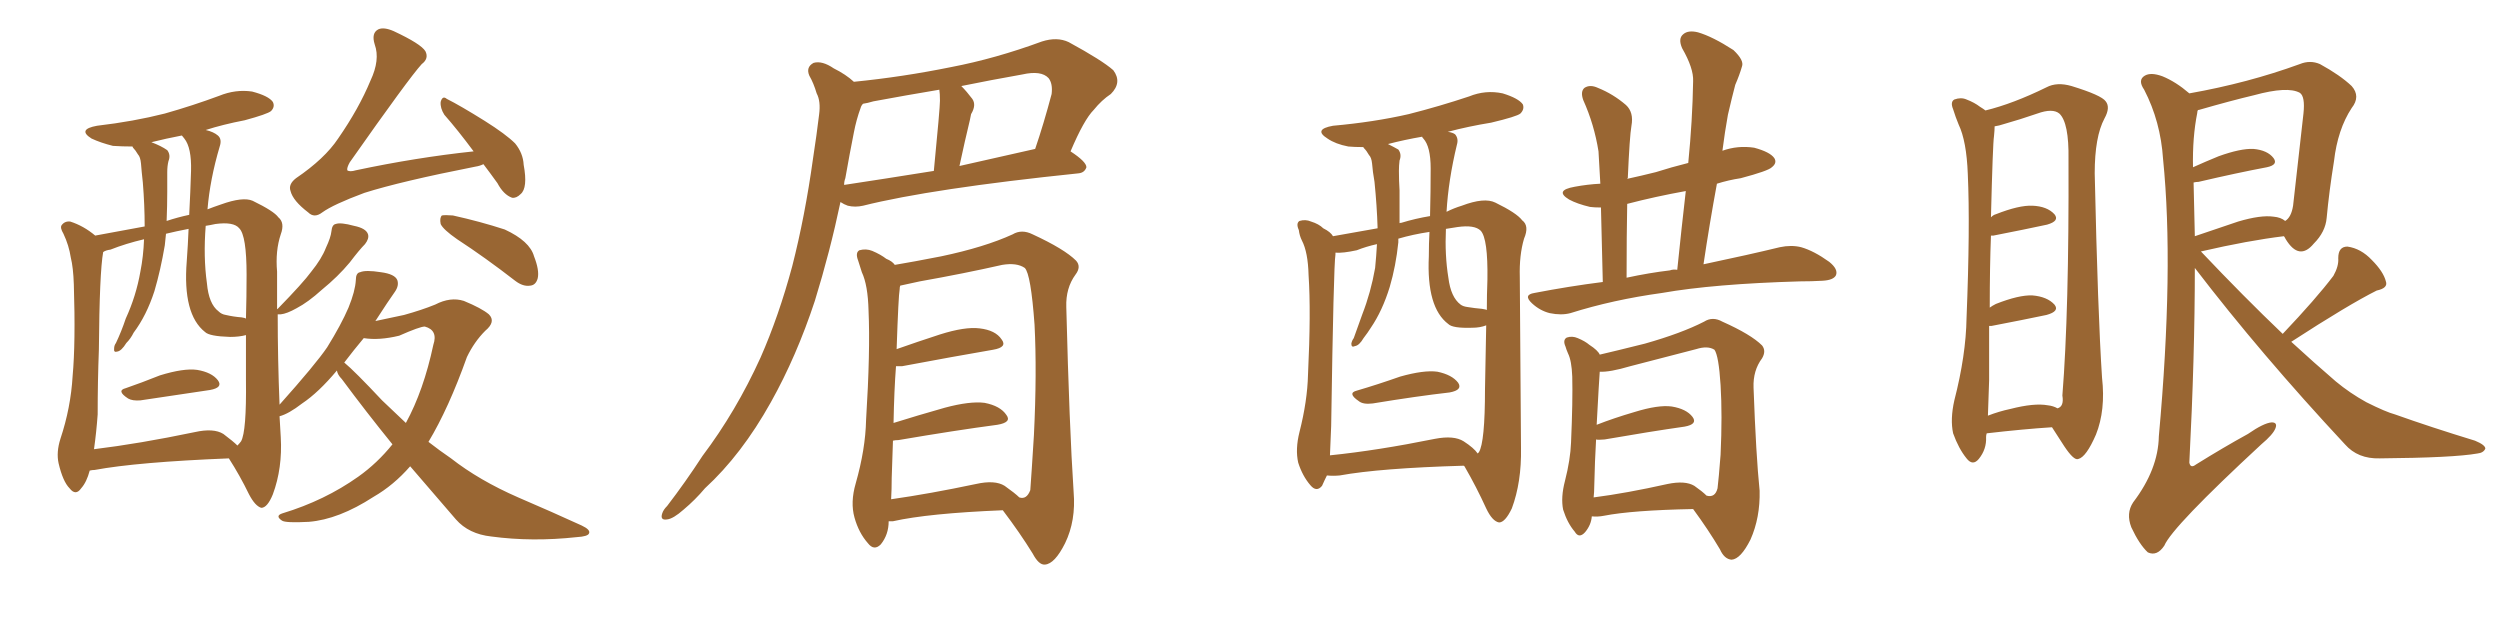 <svg xmlns="http://www.w3.org/2000/svg" xmlns:xlink="http://www.w3.org/1999/xlink" width="600" height="150"><path fill="#996633" padding="10" d="M30.18 93.16L30.18 93.16Q33.98 91.85 38.38 90.09L38.38 90.09Q44.09 88.33 47.31 88.77L47.31 88.77Q50.83 89.36 52.29 91.26L52.29 91.26Q53.61 93.02 50.39 93.60L50.39 93.60Q43.36 94.63 33.69 96.09L33.69 96.09Q31.79 96.24 30.76 95.65L30.76 95.65Q27.83 93.75 30.18 93.16ZM116.02 39.40L116.02 39.40Q115.14 39.84 114.11 39.99L114.11 39.99Q96.24 43.51 87.45 46.29L87.45 46.29Q79.98 49.07 77.34 50.98L77.34 50.98Q75.44 52.44 73.97 50.98L73.97 50.98Q70.31 48.19 69.73 45.85L69.73 45.85Q69.14 44.24 71.04 42.77L71.04 42.77Q77.93 38.09 81.15 33.25L81.15 33.25Q86.13 26.07 88.92 19.34L88.92 19.34Q91.26 14.36 89.94 10.69L89.94 10.69Q89.06 7.91 90.82 7.03L90.82 7.03Q92.14 6.45 94.48 7.47L94.48 7.47Q101.07 10.55 102.10 12.30L102.10 12.30Q102.98 14.06 101.22 15.38L101.22 15.38Q98.14 18.75 83.94 38.96L83.94 38.96Q83.20 40.28 83.35 40.87L83.35 40.87Q83.94 41.31 85.40 40.87L85.40 40.87Q99.90 37.79 113.67 36.33L113.67 36.33Q109.86 31.20 106.64 27.54L106.64 27.54Q105.62 25.93 105.76 24.46L105.76 24.46Q106.20 22.85 107.23 23.73L107.23 23.73Q110.45 25.34 116.31 29.00L116.31 29.00Q121.44 32.23 123.63 34.42L123.63 34.42Q125.54 36.77 125.68 39.55L125.68 39.55Q126.71 45.12 124.95 46.58L124.95 46.58Q123.93 47.61 122.90 47.46L122.90 47.46Q120.85 46.73 119.38 43.95L119.38 43.95Q117.48 41.31 116.02 39.40ZM109.72 57.42L109.72 57.42Q106.35 55.08 105.76 53.76L105.76 53.76Q105.47 52.29 106.05 51.71L106.05 51.71Q106.79 51.56 108.69 51.71L108.69 51.71Q115.28 53.17 121.14 55.08L121.14 55.08Q127.15 57.86 128.17 61.52L128.17 61.52Q129.49 64.89 129.05 66.80L129.05 66.80Q128.61 68.41 127.29 68.55L127.29 68.55Q125.54 68.85 123.63 67.38L123.63 67.38Q116.46 61.82 109.72 57.42ZM94.19 106.64L94.19 106.64Q87.89 98.88 82.03 90.97L82.03 90.97Q81.01 89.94 80.86 88.92L80.86 88.92Q76.46 94.19 72.51 96.83L72.51 96.83Q69.29 99.32 67.09 99.90L67.09 99.90Q67.24 102.25 67.38 104.88L67.38 104.88Q67.82 112.35 65.48 118.65L65.48 118.65Q64.16 121.88 62.70 121.88L62.70 121.88Q61.23 121.44 59.77 118.65L59.77 118.65Q57.57 114.11 54.93 110.01L54.93 110.01Q32.96 110.89 22.71 112.79L22.71 112.79Q22.12 112.79 21.53 112.94L21.53 112.94Q20.80 115.72 19.48 117.19L19.48 117.19Q18.16 119.09 16.70 117.19L16.70 117.19Q15.09 115.58 14.06 111.18L14.06 111.18Q13.48 108.54 14.50 105.32L14.50 105.32Q16.99 97.85 17.43 90.23L17.43 90.23Q18.16 82.32 17.72 68.26L17.72 68.26Q17.58 64.16 16.99 61.82L16.99 61.82Q16.55 58.89 15.23 56.10L15.23 56.10Q14.36 54.64 14.79 54.05L14.79 54.05Q15.53 53.03 16.85 53.17L16.85 53.17Q20.07 54.20 22.85 56.54L22.85 56.54Q29.30 55.37 34.72 54.35L34.72 54.35Q34.72 49.22 34.28 43.80L34.28 43.80Q33.98 41.16 33.84 39.26L33.84 39.26Q33.69 37.65 33.11 37.06L33.11 37.06Q32.52 36.04 31.93 35.45L31.93 35.45Q31.79 35.16 31.79 35.16L31.79 35.16Q29.30 35.16 27.10 35.01L27.10 35.01Q24.17 34.28 21.97 33.25L21.97 33.25Q18.46 31.05 23.29 30.18L23.29 30.18Q32.08 29.15 39.55 27.25L39.55 27.25Q46.29 25.34 52.59 23.00L52.59 23.00Q56.54 21.39 60.50 21.97L60.50 21.97Q64.45 23.00 65.48 24.46L65.48 24.46Q66.06 25.63 65.04 26.66L65.04 26.66Q64.16 27.39 58.74 28.86L58.74 28.86Q53.47 29.88 49.37 31.20L49.37 31.20Q51.27 31.64 52.29 32.52L52.29 32.52Q53.32 33.40 52.73 35.16L52.73 35.16Q50.39 43.07 49.80 50.24L49.80 50.24Q51.27 49.66 53.03 49.07L53.03 49.07Q58.30 47.17 60.64 48.19L60.64 48.19Q65.77 50.68 66.80 52.15L66.80 52.15Q68.41 53.47 67.38 56.25L67.38 56.25Q66.06 60.21 66.50 65.19L66.50 65.19Q66.50 69.73 66.50 74.27L66.50 74.27Q66.50 74.12 66.65 74.12L66.65 74.12Q72.80 67.82 74.71 65.19L74.71 65.19Q77.20 62.11 78.22 59.47L78.22 59.47Q79.39 56.98 79.54 55.52L79.54 55.52Q79.69 53.91 80.57 53.76L80.57 53.76Q81.74 53.32 84.96 54.20L84.96 54.20Q87.89 54.79 88.33 56.25L88.33 56.25Q88.62 57.28 87.60 58.59L87.60 58.59Q86.28 59.91 83.94 62.99L83.94 62.99Q81.15 66.36 77.20 69.58L77.20 69.58Q73.97 72.51 71.19 73.97L71.19 73.97Q68.85 75.29 67.38 75.44L67.38 75.44Q66.80 75.44 66.65 75.44L66.65 75.44Q66.65 86.13 67.09 97.12L67.09 97.12Q75.73 87.45 78.52 83.35L78.52 83.35Q81.88 77.93 83.64 73.83L83.64 73.83Q85.25 69.87 85.40 67.24L85.40 67.24Q85.40 65.48 86.43 65.33L86.43 65.33Q87.74 64.75 91.41 65.33L91.41 65.33Q94.78 65.77 95.36 67.24L95.36 67.24Q95.80 68.55 94.78 70.02L94.78 70.02Q93.31 72.07 90.09 77.05L90.09 77.05Q94.19 76.17 96.97 75.59L96.97 75.59Q101.22 74.41 104.44 73.10L104.44 73.10Q108.11 71.19 111.33 72.22L111.33 72.22Q115.58 73.97 117.33 75.44L117.33 75.44Q119.09 77.20 116.46 79.39L116.46 79.39Q113.82 82.03 112.06 85.69L112.06 85.69Q107.67 98.00 102.83 106.05L102.83 106.05Q105.47 108.11 108.25 110.01L108.25 110.01Q114.99 115.28 124.37 119.38L124.37 119.38Q132.57 122.90 139.60 126.12L139.60 126.12Q141.80 127.15 141.36 128.03L141.36 128.03Q141.06 128.76 138.43 128.91L138.43 128.91Q127.73 130.08 117.92 128.76L117.92 128.76Q112.50 128.17 109.42 124.66L109.42 124.66Q103.86 118.21 98.44 111.91L98.44 111.91Q94.48 116.46 89.65 119.24L89.65 119.24Q81.30 124.66 74.12 125.24L74.12 125.24Q68.55 125.54 67.68 124.95L67.68 124.95Q65.92 123.78 67.82 123.19L67.82 123.19Q77.93 120.12 85.99 114.40L85.99 114.40Q90.53 111.18 94.19 106.64ZM95.80 80.57L95.80 80.57Q90.97 81.74 87.30 81.15L87.30 81.15Q84.96 83.94 82.62 87.01L82.62 87.01Q85.11 89.06 91.70 96.09L91.70 96.09Q94.63 98.88 97.41 101.51L97.41 101.51Q101.66 93.75 104.00 82.76L104.00 82.76Q105.18 79.25 101.95 78.37L101.95 78.37Q100.78 78.37 95.80 80.57ZM53.61 104.15L53.61 104.15Q55.96 105.91 56.98 106.93L56.98 106.93Q57.42 106.49 57.86 105.91L57.86 105.91Q59.18 103.56 59.03 91.26L59.03 91.26Q59.03 85.84 59.03 80.42L59.03 80.42Q57.42 80.86 55.22 80.86L55.22 80.86Q50.24 80.71 49.22 79.69L49.22 79.69Q43.80 75.44 44.82 62.70L44.82 62.70Q45.12 58.59 45.26 54.93L45.26 54.93Q42.19 55.52 39.84 56.10L39.84 56.10Q39.70 57.42 39.55 58.89L39.55 58.89Q38.53 64.89 37.06 69.87L37.06 69.87Q35.16 75.73 32.08 79.83L32.08 79.83Q31.35 81.30 30.32 82.32L30.32 82.32Q29.15 84.23 28.13 84.38L28.13 84.38Q27.25 84.67 27.39 83.64L27.39 83.64Q27.39 82.91 27.83 82.32L27.83 82.32Q29.15 79.54 30.18 76.46L30.18 76.46Q32.67 71.04 33.69 65.19L33.69 65.19Q34.42 61.52 34.57 57.42L34.57 57.42Q30.18 58.45 26.51 59.91L26.51 59.91Q25.34 60.06 24.76 60.50L24.76 60.50Q23.88 65.33 23.73 83.94L23.73 83.94Q23.44 91.55 23.44 99.46L23.44 99.46Q23.14 103.71 22.56 107.81L22.56 107.81Q33.40 106.49 46.73 103.71L46.73 103.71Q51.27 102.69 53.61 104.15ZM58.01 76.17L58.01 76.17Q58.89 76.32 59.03 76.46L59.03 76.46Q59.18 71.19 59.18 65.92L59.18 65.92Q59.18 56.54 57.42 54.79L57.42 54.79Q56.10 53.17 51.71 53.76L51.71 53.76Q50.39 54.05 49.37 54.20L49.37 54.20Q48.78 61.67 49.66 67.97L49.66 67.97Q50.10 72.95 52.44 74.71L52.44 74.71Q53.17 75.44 54.20 75.59L54.20 75.59Q56.10 76.03 58.01 76.17ZM45.41 51.56L45.41 51.56L45.41 51.56Q45.70 46.00 45.85 41.02L45.85 41.02Q46.00 35.45 44.24 33.25L44.24 33.25Q43.80 32.67 43.65 32.52L43.65 32.52Q39.84 33.25 36.33 34.13L36.33 34.13Q38.67 35.01 40.14 36.04L40.14 36.04Q41.02 37.21 40.43 38.67L40.43 38.67Q40.14 39.84 40.14 41.31L40.14 41.31Q40.14 43.65 40.14 46.00L40.14 46.00Q40.14 49.37 39.99 53.03L39.99 53.03Q42.63 52.15 45.41 51.56ZM204.93 19.63L204.93 19.63Q216.65 18.46 228.22 16.11L228.22 16.11Q238.92 14.06 250.05 9.96L250.05 9.96Q253.71 8.79 256.49 10.11L256.49 10.11Q264.55 14.50 267.19 16.85L267.19 16.85Q269.38 19.78 266.60 22.56L266.60 22.56Q264.40 24.02 262.50 26.37L262.50 26.37Q260.16 28.71 256.93 36.33L256.93 36.33Q260.74 38.82 260.74 40.14L260.74 40.14Q260.30 41.46 258.84 41.60L258.84 41.60Q223.54 45.26 207.13 49.37L207.13 49.37Q205.22 49.80 203.47 49.37L203.47 49.37Q202.59 49.07 201.71 48.49L201.71 48.49Q199.22 60.35 195.56 72.22L195.56 72.22Q191.16 85.55 185.01 96.53L185.01 96.53Q177.98 109.13 169.19 117.19L169.19 117.19Q166.85 119.97 164.06 122.31L164.06 122.31Q161.57 124.51 160.11 124.66L160.11 124.66Q158.35 124.95 158.94 123.19L158.94 123.19Q159.23 122.31 160.11 121.44L160.11 121.44Q164.50 115.72 168.60 109.42L168.60 109.42Q176.66 98.73 182.52 85.84L182.52 85.84Q186.91 75.88 190.14 63.87L190.14 63.87Q193.21 51.86 195.12 38.09L195.12 38.09Q196.00 32.37 196.58 27.54L196.58 27.54Q197.02 24.32 196.00 22.41L196.00 22.41Q195.26 19.92 194.24 18.16L194.24 18.16Q193.36 16.11 195.26 15.09L195.26 15.09Q197.31 14.50 200.10 16.41L200.10 16.41Q203.03 17.87 204.93 19.63ZM202.88 42.77L202.88 42.77Q202.59 43.51 202.59 44.38L202.59 44.38Q212.26 42.92 224.12 41.02L224.12 41.02Q225.59 25.93 225.59 24.17L225.59 24.17Q225.59 22.41 225.44 21.53L225.44 21.53Q217.53 22.85 209.62 24.32L209.62 24.32Q208.15 24.76 207.13 24.90L207.13 24.90Q206.69 25.34 206.54 25.93L206.54 25.93Q205.52 28.71 204.93 31.79L204.93 31.79Q203.91 36.91 202.88 42.77ZM230.27 39.84L230.27 39.84Q238.77 37.94 248.44 35.74L248.44 35.74Q250.49 29.74 252.39 22.56L252.39 22.56Q252.69 20.07 251.66 18.75L251.66 18.75Q249.90 16.85 245.36 17.87L245.36 17.87Q237.89 19.19 230.71 20.65L230.71 20.65Q232.03 21.97 233.35 23.73L233.35 23.73Q234.38 25.20 233.06 27.39L233.06 27.39Q232.91 27.98 232.76 28.86L232.76 28.86Q231.59 33.69 230.27 39.84ZM213.28 125.10L213.28 125.10Q213.28 128.32 211.38 130.66L211.38 130.66Q209.77 132.28 208.30 130.37L208.30 130.37Q206.10 127.88 205.08 124.22L205.08 124.22Q204.05 120.56 205.37 116.02L205.37 116.02Q207.71 107.81 207.86 100.78L207.86 100.78Q208.89 84.23 208.45 74.56L208.45 74.56Q208.30 68.41 206.84 65.33L206.84 65.33Q206.40 64.01 205.96 62.55L205.96 62.55Q205.22 60.64 206.25 60.06L206.25 60.06Q207.86 59.62 209.33 60.21L209.33 60.21Q211.38 61.08 212.70 62.11L212.70 62.11Q214.16 62.70 214.75 63.57L214.75 63.57Q219.14 62.84 225.88 61.52L225.88 61.52Q236.28 59.33 243.02 56.25L243.02 56.25Q245.21 54.93 247.85 56.25L247.85 56.25Q255.47 59.77 258.25 62.55L258.25 62.55Q259.57 64.01 258.11 65.92L258.11 65.92Q255.76 69.14 255.91 73.68L255.91 73.68Q256.64 102.54 257.67 118.07L257.67 118.07Q258.25 124.95 255.62 130.37L255.62 130.37Q253.13 135.35 250.78 135.50L250.78 135.50Q249.32 135.64 247.85 132.86L247.85 132.86Q244.78 127.88 240.67 122.46L240.67 122.46Q222.80 123.19 214.31 125.10L214.31 125.10Q213.72 125.10 213.28 125.10ZM241.11 116.60L241.11 116.60L241.11 116.60Q243.60 118.36 244.63 119.38L244.63 119.38Q246.39 119.97 247.27 117.63L247.27 117.63Q247.56 113.82 248.14 104.44L248.14 104.44Q248.88 89.36 248.29 77.93L248.29 77.93Q247.41 65.77 245.95 64.31L245.95 64.31Q244.04 62.99 240.53 63.57L240.53 63.57Q231.45 65.63 220.75 67.53L220.75 67.53Q217.97 68.12 216.06 68.55L216.06 68.55Q215.92 68.85 215.92 69.43L215.92 69.43Q215.63 70.90 215.19 83.79L215.19 83.79Q220.17 82.03 225.59 80.27L225.59 80.27Q231.59 78.37 235.11 78.81L235.11 78.81Q238.92 79.25 240.38 81.45L240.38 81.45Q241.85 83.35 238.33 83.94L238.33 83.94Q228.96 85.55 216.50 87.89L216.50 87.89Q215.63 87.89 215.04 87.89L215.04 87.89Q214.60 93.60 214.45 101.51L214.45 101.51Q220.02 99.76 226.76 97.85L226.76 97.85Q232.76 96.24 236.28 96.68L236.28 96.68Q240.09 97.41 241.55 99.61L241.55 99.61Q242.87 101.37 239.36 101.95L239.36 101.95Q229.39 103.27 215.63 105.62L215.63 105.62Q214.89 105.62 214.31 105.76L214.31 105.76Q214.16 109.86 214.01 114.70L214.01 114.70Q214.01 117.48 213.87 119.82L213.87 119.82Q223.10 118.51 234.23 116.16L234.23 116.16Q238.77 115.14 241.11 116.60ZM325.63 93.75L325.63 93.75Q330.62 92.29 336.04 90.38L336.04 90.38Q341.75 88.77 344.97 89.21L344.97 89.21Q348.49 89.94 349.95 91.85L349.95 91.85Q351.12 93.60 347.90 94.19L347.90 94.19Q340.14 95.07 329.44 96.83L329.44 96.83Q327.10 97.12 326.07 96.24L326.07 96.24Q323.29 94.34 325.63 93.75ZM318.46 114.11L318.46 114.11Q317.87 115.28 317.29 116.60L317.29 116.60Q315.97 118.21 314.50 116.46L314.50 116.46Q312.60 114.26 311.57 111.04L311.57 111.04Q310.84 107.81 311.87 103.71L311.87 103.71Q313.77 96.24 313.92 89.94L313.92 89.94Q314.65 74.85 314.06 66.06L314.06 66.06Q313.92 60.50 312.45 57.71L312.45 57.71Q311.87 56.54 311.72 55.22L311.72 55.22Q310.99 53.61 311.87 53.03L311.87 53.03Q313.33 52.59 314.65 53.17L314.65 53.17Q316.55 53.76 317.58 54.79L317.58 54.79Q319.34 55.66 319.92 56.69L319.92 56.69Q325.63 55.66 330.62 54.79L330.62 54.79Q330.62 54.64 330.62 54.64L330.62 54.64Q330.47 49.51 329.88 43.65L329.88 43.65Q329.44 41.16 329.30 39.26L329.30 39.26Q329.15 37.79 328.56 37.21L328.56 37.21Q327.98 36.18 327.39 35.60L327.39 35.60Q327.25 35.30 327.10 35.30L327.10 35.30Q325.05 35.30 323.58 35.16L323.58 35.16Q320.51 34.57 318.60 33.25L318.60 33.25Q315.09 31.05 319.92 30.18L319.92 30.18Q329.74 29.30 338.09 27.39L338.09 27.39Q345.56 25.49 352.59 23.14L352.59 23.14Q356.54 21.53 360.64 22.41L360.64 22.41Q364.45 23.58 365.48 25.05L365.48 25.05Q365.92 26.22 364.89 27.25L364.89 27.25Q364.01 27.98 357.86 29.44L357.86 29.44Q352.44 30.32 347.46 31.64L347.46 31.64Q348.63 31.79 349.22 32.23L349.22 32.23Q350.10 33.25 349.66 34.72L349.66 34.72Q347.61 43.21 347.17 50.83L347.17 50.83Q348.93 49.95 350.83 49.37L350.83 49.37Q356.25 47.31 358.89 48.63L358.89 48.63Q364.01 51.12 365.33 52.88L365.33 52.88Q367.09 54.20 365.77 57.28L365.77 57.28Q364.60 61.23 364.75 66.50L364.75 66.50Q364.89 87.16 365.04 107.52L365.04 107.52Q365.19 115.72 362.84 122.02L362.84 122.02Q361.23 125.39 359.77 125.39L359.77 125.39Q358.15 125.10 356.69 122.02L356.69 122.02Q354.35 116.89 351.56 112.06L351.56 112.06Q351.42 111.77 351.27 111.77L351.27 111.77Q331.20 112.35 321.53 114.11L321.53 114.11Q319.92 114.26 318.46 114.11ZM351.27 105.91L351.27 105.91Q353.76 107.52 354.64 108.84L354.64 108.84Q354.79 108.69 354.93 108.54L354.93 108.54Q356.40 106.20 356.40 93.31L356.40 93.31Q356.54 85.69 356.69 78.08L356.69 78.08Q355.22 78.66 353.32 78.66L353.32 78.66Q348.63 78.81 347.61 77.78L347.61 77.78Q342.33 73.83 342.92 61.52L342.92 61.52Q342.92 58.45 343.07 55.66L343.07 55.66Q339.11 56.25 335.60 57.28L335.60 57.28Q335.60 57.57 335.60 58.15L335.60 58.15Q335.01 63.87 333.54 68.85L333.54 68.85Q331.79 74.56 329.00 78.66L329.00 78.66Q328.27 79.83 327.25 81.15L327.25 81.15Q326.22 82.91 325.20 83.06L325.20 83.06Q324.32 83.50 324.32 82.47L324.32 82.47Q324.46 81.74 324.90 81.15L324.90 81.15Q325.93 78.22 326.95 75.44L326.95 75.44Q329.00 70.17 330.03 64.31L330.03 64.31Q330.32 61.38 330.47 58.59L330.47 58.59Q327.83 59.18 325.63 60.06L325.63 60.06Q322.27 60.79 320.51 60.64L320.51 60.64Q320.51 60.94 320.51 61.08L320.51 61.08Q320.07 63.57 319.48 102.25L319.48 102.25Q319.34 106.49 319.19 109.28L319.19 109.28Q330.62 108.11 344.38 105.32L344.38 105.32Q348.93 104.44 351.27 105.91ZM355.66 74.12L355.66 74.12Q356.69 74.27 356.84 74.41L356.84 74.41Q356.84 70.75 356.98 67.09L356.98 67.09Q357.13 57.28 355.37 55.37L355.37 55.37Q353.91 53.91 349.80 54.49L349.80 54.49Q348.05 54.79 347.02 54.93L347.02 54.93Q346.73 61.23 347.61 66.65L347.61 66.65Q348.19 71.34 350.54 73.10L350.54 73.10Q351.12 73.54 352.15 73.68L352.15 73.68Q353.91 73.97 355.66 74.12ZM343.21 51.86L343.21 51.86Q343.36 45.85 343.36 40.43L343.36 40.43Q343.36 35.16 341.60 33.25L341.60 33.25Q341.31 32.96 341.31 32.81L341.31 32.81Q337.06 33.54 333.11 34.57L333.11 34.57Q334.57 35.30 335.60 35.89L335.60 35.89Q336.47 37.06 335.89 38.53L335.89 38.53Q335.74 39.70 335.74 41.02L335.74 41.02Q335.74 43.36 335.89 45.70L335.89 45.70Q335.89 49.51 335.89 53.61L335.89 53.61Q335.89 53.47 336.33 53.47L336.33 53.47Q339.70 52.44 343.21 51.86ZM384.67 67.68L384.67 67.68Q384.38 56.98 384.23 49.80L384.23 49.80Q382.62 49.80 381.59 49.66L381.59 49.66Q378.52 48.93 376.61 47.90L376.61 47.90Q372.95 45.70 377.93 44.82L377.93 44.82Q381.01 44.24 384.08 44.09L384.08 44.09Q383.79 38.67 383.64 36.33L383.64 36.33Q382.62 29.88 379.98 24.02L379.98 24.02Q379.25 21.97 380.27 21.09L380.27 21.09Q381.59 20.21 383.50 21.09L383.50 21.09Q387.16 22.56 390.23 25.20L390.23 25.20Q392.14 26.95 391.55 30.18L391.55 30.18Q391.11 32.67 390.67 42.77L390.67 42.77Q390.53 42.77 390.53 42.92L390.53 42.92Q393.90 42.19 397.41 41.31L397.41 41.31Q401.07 40.14 405.18 39.11L405.18 39.11Q406.20 28.86 406.35 19.48L406.35 19.48Q406.49 16.41 403.71 11.57L403.71 11.57Q402.69 9.23 404.00 8.20L404.00 8.20Q405.18 7.18 407.52 7.76L407.52 7.76Q411.04 8.79 416.02 12.01L416.02 12.01Q418.65 14.50 418.07 15.97L418.07 15.97Q417.48 18.02 416.46 20.36L416.46 20.36Q415.72 23.14 414.70 27.54L414.70 27.54Q413.96 31.64 413.38 36.18L413.38 36.18Q417.04 34.86 421.00 35.45L421.00 35.45Q424.80 36.47 425.83 37.94L425.83 37.94Q426.56 39.11 425.24 40.14L425.24 40.14Q424.37 41.02 417.77 42.77L417.77 42.77Q414.84 43.21 412.06 44.09L412.06 44.09Q410.30 53.61 408.84 63.43L408.84 63.43Q419.97 61.08 427.15 59.33L427.15 59.33Q429.93 58.74 432.28 59.33L432.28 59.33Q435.35 60.21 439.01 62.84L439.01 62.84Q441.21 64.60 440.63 66.06L440.63 66.06Q440.04 67.24 437.40 67.38L437.40 67.38Q434.77 67.53 431.98 67.53L431.98 67.53Q411.33 68.12 398.88 70.31L398.88 70.31Q387.16 71.92 376.90 75.15L376.90 75.15Q374.71 75.73 371.92 75.15L371.92 75.15Q369.58 74.56 367.68 72.80L367.68 72.80Q365.48 70.75 368.26 70.31L368.26 70.31Q376.61 68.70 384.67 67.68ZM400.78 64.89L400.78 64.89Q401.51 64.60 402.54 64.75L402.54 64.75Q403.56 54.79 404.59 45.85L404.59 45.85Q397.27 47.17 390.53 48.93L390.53 48.93Q390.38 56.40 390.38 66.65L390.38 66.65Q395.80 65.48 400.78 64.89ZM382.03 123.93L382.03 123.93Q381.88 125.98 380.42 127.73L380.42 127.73Q378.96 129.35 377.93 127.59L377.93 127.59Q376.17 125.54 375.15 122.31L375.15 122.31Q374.56 119.38 375.59 115.43L375.59 115.43Q376.90 110.30 377.05 106.20L377.05 106.20Q377.49 96.09 377.34 90.38L377.34 90.38Q377.20 86.57 376.32 84.81L376.32 84.81Q375.88 83.79 375.73 83.20L375.73 83.20Q375 81.59 376.03 81.01L376.03 81.01Q377.34 80.57 378.66 81.15L378.66 81.15Q380.42 81.88 381.45 82.76L381.45 82.76Q383.50 84.08 383.94 85.11L383.94 85.11Q387.74 84.23 394.78 82.47L394.78 82.47Q403.56 79.98 408.98 77.20L408.98 77.20Q411.04 75.88 413.38 77.20L413.38 77.20Q420.26 80.27 422.90 82.91L422.90 82.91Q423.93 84.23 422.90 85.99L422.90 85.99Q420.70 88.92 420.85 93.02L420.85 93.02Q421.44 109.28 422.31 117.77L422.31 117.77Q422.46 124.22 420.12 129.49L420.12 129.49Q417.77 134.18 415.58 134.33L415.58 134.33Q413.82 134.18 412.79 131.84L412.79 131.84Q410.01 127.15 406.35 122.17L406.35 122.17Q391.70 122.46 384.96 123.78L384.96 123.78Q383.50 124.07 382.03 123.93ZM406.64 116.60L406.64 116.60L406.64 116.60Q408.54 117.92 409.57 118.95L409.57 118.95Q411.62 119.53 412.21 117.19L412.21 117.19Q412.50 114.84 412.94 109.13L412.94 109.13Q413.38 99.61 412.94 92.43L412.94 92.43Q412.50 85.40 411.47 83.94L411.47 83.94Q409.86 82.91 407.08 83.79L407.08 83.79Q399.76 85.69 391.26 87.89L391.26 87.89Q386.28 89.36 383.94 89.21L383.94 89.21Q383.79 90.97 383.20 101.95L383.20 101.95Q387.30 100.34 392.29 98.88L392.29 98.88Q398.00 97.12 401.22 97.56L401.22 97.56Q404.74 98.14 406.20 100.05L406.20 100.05Q407.52 101.81 404.30 102.39L404.30 102.39Q396.09 103.56 385.11 105.47L385.11 105.47Q383.50 105.62 383.06 105.47L383.06 105.47Q382.76 110.45 382.62 116.75L382.62 116.75Q382.62 118.07 382.47 119.38L382.47 119.38Q390.38 118.36 400.20 116.16L400.20 116.16Q404.44 115.28 406.64 116.60ZM476.81 104.00L476.81 104.00Q476.66 104.44 476.66 104.88L476.66 104.88Q476.81 107.81 474.90 110.16L474.90 110.16Q473.44 111.91 471.97 110.01L471.97 110.01Q470.07 107.67 468.75 104.00L468.75 104.00Q468.02 100.63 469.04 96.09L469.04 96.09Q471.83 85.25 471.97 76.32L471.97 76.32Q472.85 54.49 472.27 41.75L472.27 41.75Q471.97 33.84 470.07 29.88L470.07 29.88Q469.34 28.13 468.75 26.22L468.75 26.22Q468.02 24.46 469.04 23.88L469.04 23.88Q470.65 23.29 471.97 23.88L471.97 23.88Q473.88 24.61 475.20 25.63L475.20 25.63Q475.93 26.07 476.51 26.51L476.51 26.51Q483.11 24.90 491.16 20.95L491.16 20.95Q493.65 19.63 497.17 20.65L497.17 20.65Q504.35 22.85 505.37 24.32L505.37 24.32Q506.54 25.78 505.08 28.42L505.08 28.42Q502.73 32.81 502.73 41.60L502.73 41.60Q503.47 75.15 504.49 90.67L504.49 90.67Q505.37 98.44 503.03 104.30L503.03 104.30Q500.68 109.72 498.78 110.16L498.78 110.16Q497.75 110.60 495.41 107.08L495.41 107.08Q493.95 104.88 492.48 102.54L492.48 102.54Q485.60 102.98 476.81 104.00ZM491.46 97.27L491.46 97.27Q492.77 97.41 493.80 98.00L493.80 98.00Q495.41 97.56 494.97 94.92L494.97 94.92Q496.58 74.85 496.44 38.23L496.44 38.23Q496.58 29.44 494.24 27.25L494.24 27.25Q492.63 25.93 488.96 27.25L488.96 27.25Q484.72 28.71 481.05 29.74L481.05 29.74Q479.74 30.18 478.71 30.32L478.71 30.32Q478.71 31.20 478.56 32.67L478.56 32.67Q478.27 34.42 477.83 52.15L477.83 52.15Q478.42 51.56 479.00 51.42L479.00 51.42Q484.57 49.22 487.79 49.37L487.79 49.37Q491.31 49.51 493.07 51.42L493.07 51.42Q494.38 53.03 491.31 53.91L491.31 53.91Q485.89 55.08 478.42 56.54L478.42 56.54Q477.98 56.54 477.83 56.54L477.83 56.54Q477.54 64.01 477.54 73.83L477.54 73.83Q478.13 73.39 479.00 72.95L479.00 72.95Q484.57 70.75 487.79 70.90L487.79 70.90Q491.31 71.19 493.07 73.10L493.07 73.10Q494.38 74.71 491.16 75.59L491.16 75.59Q485.60 76.76 477.98 78.22L477.98 78.22Q477.54 78.22 477.39 78.22L477.39 78.22Q477.39 84.23 477.39 91.26L477.39 91.26Q477.25 96.09 477.10 99.76L477.10 99.76Q479.74 98.73 482.52 98.14L482.52 98.14Q488.23 96.68 491.46 97.27ZM547.85 80.13L547.85 80.13Q555.91 71.63 560.01 66.21L560.01 66.21Q561.33 63.87 561.18 61.96L561.18 61.96Q561.18 59.18 563.38 59.18L563.38 59.18Q566.60 59.62 569.24 62.40L569.24 62.40Q572.02 65.19 572.61 67.53L572.61 67.53Q573.19 69.14 570.41 69.73L570.41 69.73Q563.67 73.10 549.90 82.03L549.90 82.03Q555.32 87.01 560.60 91.55L560.60 91.55Q563.96 94.34 567.92 96.53L567.92 96.53Q572.61 98.88 574.80 99.46L574.80 99.46Q583.45 102.54 593.99 105.76L593.99 105.76Q596.48 106.79 596.48 107.67L596.48 107.67Q596.04 108.69 594.58 108.84L594.58 108.84Q588.87 109.86 571.14 110.01L571.14 110.01Q565.87 110.16 562.79 106.64L562.79 106.64Q542.58 84.96 526.76 64.31L526.76 64.31Q526.76 85.55 525.44 111.04L525.44 111.04Q525.73 112.50 527.05 111.47L527.05 111.47Q533.64 107.37 539.50 104.15L539.50 104.15Q543.31 101.51 545.21 101.37L545.21 101.37Q546.68 101.37 546.09 102.83L546.09 102.83Q545.51 104.30 542.72 106.64L542.72 106.64Q521.34 126.42 519.43 130.96L519.43 130.96Q517.68 133.59 515.48 132.57L515.48 132.57Q513.43 130.66 511.52 126.56L511.52 126.56Q510.21 123.19 511.96 120.56L511.96 120.56Q517.97 112.65 518.12 104.74L518.12 104.74Q521.78 64.31 519.14 38.23L519.14 38.23Q518.55 29.15 514.60 21.53L514.60 21.53Q512.99 19.19 514.75 18.16L514.75 18.16Q516.21 17.29 518.99 18.31L518.99 18.31Q522.22 19.63 525.44 22.41L525.44 22.41Q539.50 19.92 551.95 15.38L551.95 15.38Q554.44 14.36 556.79 15.38L556.79 15.38Q561.62 18.02 564.40 20.65L564.40 20.65Q566.60 23.14 564.40 25.93L564.40 25.93Q561.04 31.05 560.16 38.67L560.16 38.67Q558.98 46.00 558.40 52.29L558.40 52.29Q558.11 55.66 555.32 58.45L555.32 58.45Q551.81 62.70 548.58 57.42L548.58 57.42Q548.29 56.84 548.14 56.69L548.14 56.69Q539.65 57.71 528.22 60.35L528.22 60.35Q538.48 71.19 547.85 80.13ZM526.46 43.80L526.46 43.80L526.46 43.80Q526.61 49.95 526.76 56.69L526.76 56.69Q531.45 55.08 537.16 53.17L537.16 53.17Q542.58 51.56 545.65 52.00L545.65 52.00Q547.41 52.15 548.44 53.03L548.44 53.03Q549.90 52.15 550.34 49.37L550.34 49.37Q551.51 39.26 552.83 27.25L552.83 27.25Q553.27 23.14 551.95 22.27L551.95 22.27Q549.02 20.65 540.97 22.85L540.97 22.85Q535.40 24.17 527.78 26.37L527.78 26.37Q527.34 26.37 527.49 26.51L527.49 26.51Q527.34 26.66 527.34 27.10L527.34 27.10Q526.17 32.96 526.32 40.14L526.32 40.14Q529.25 38.82 532.47 37.50L532.47 37.50Q537.74 35.60 540.82 35.74L540.82 35.74Q544.19 36.04 545.65 37.94L545.65 37.94Q546.83 39.55 544.04 40.14L544.04 40.14Q537.01 41.46 527.64 43.65L527.64 43.65Q527.05 43.65 526.46 43.80Z"/></svg>